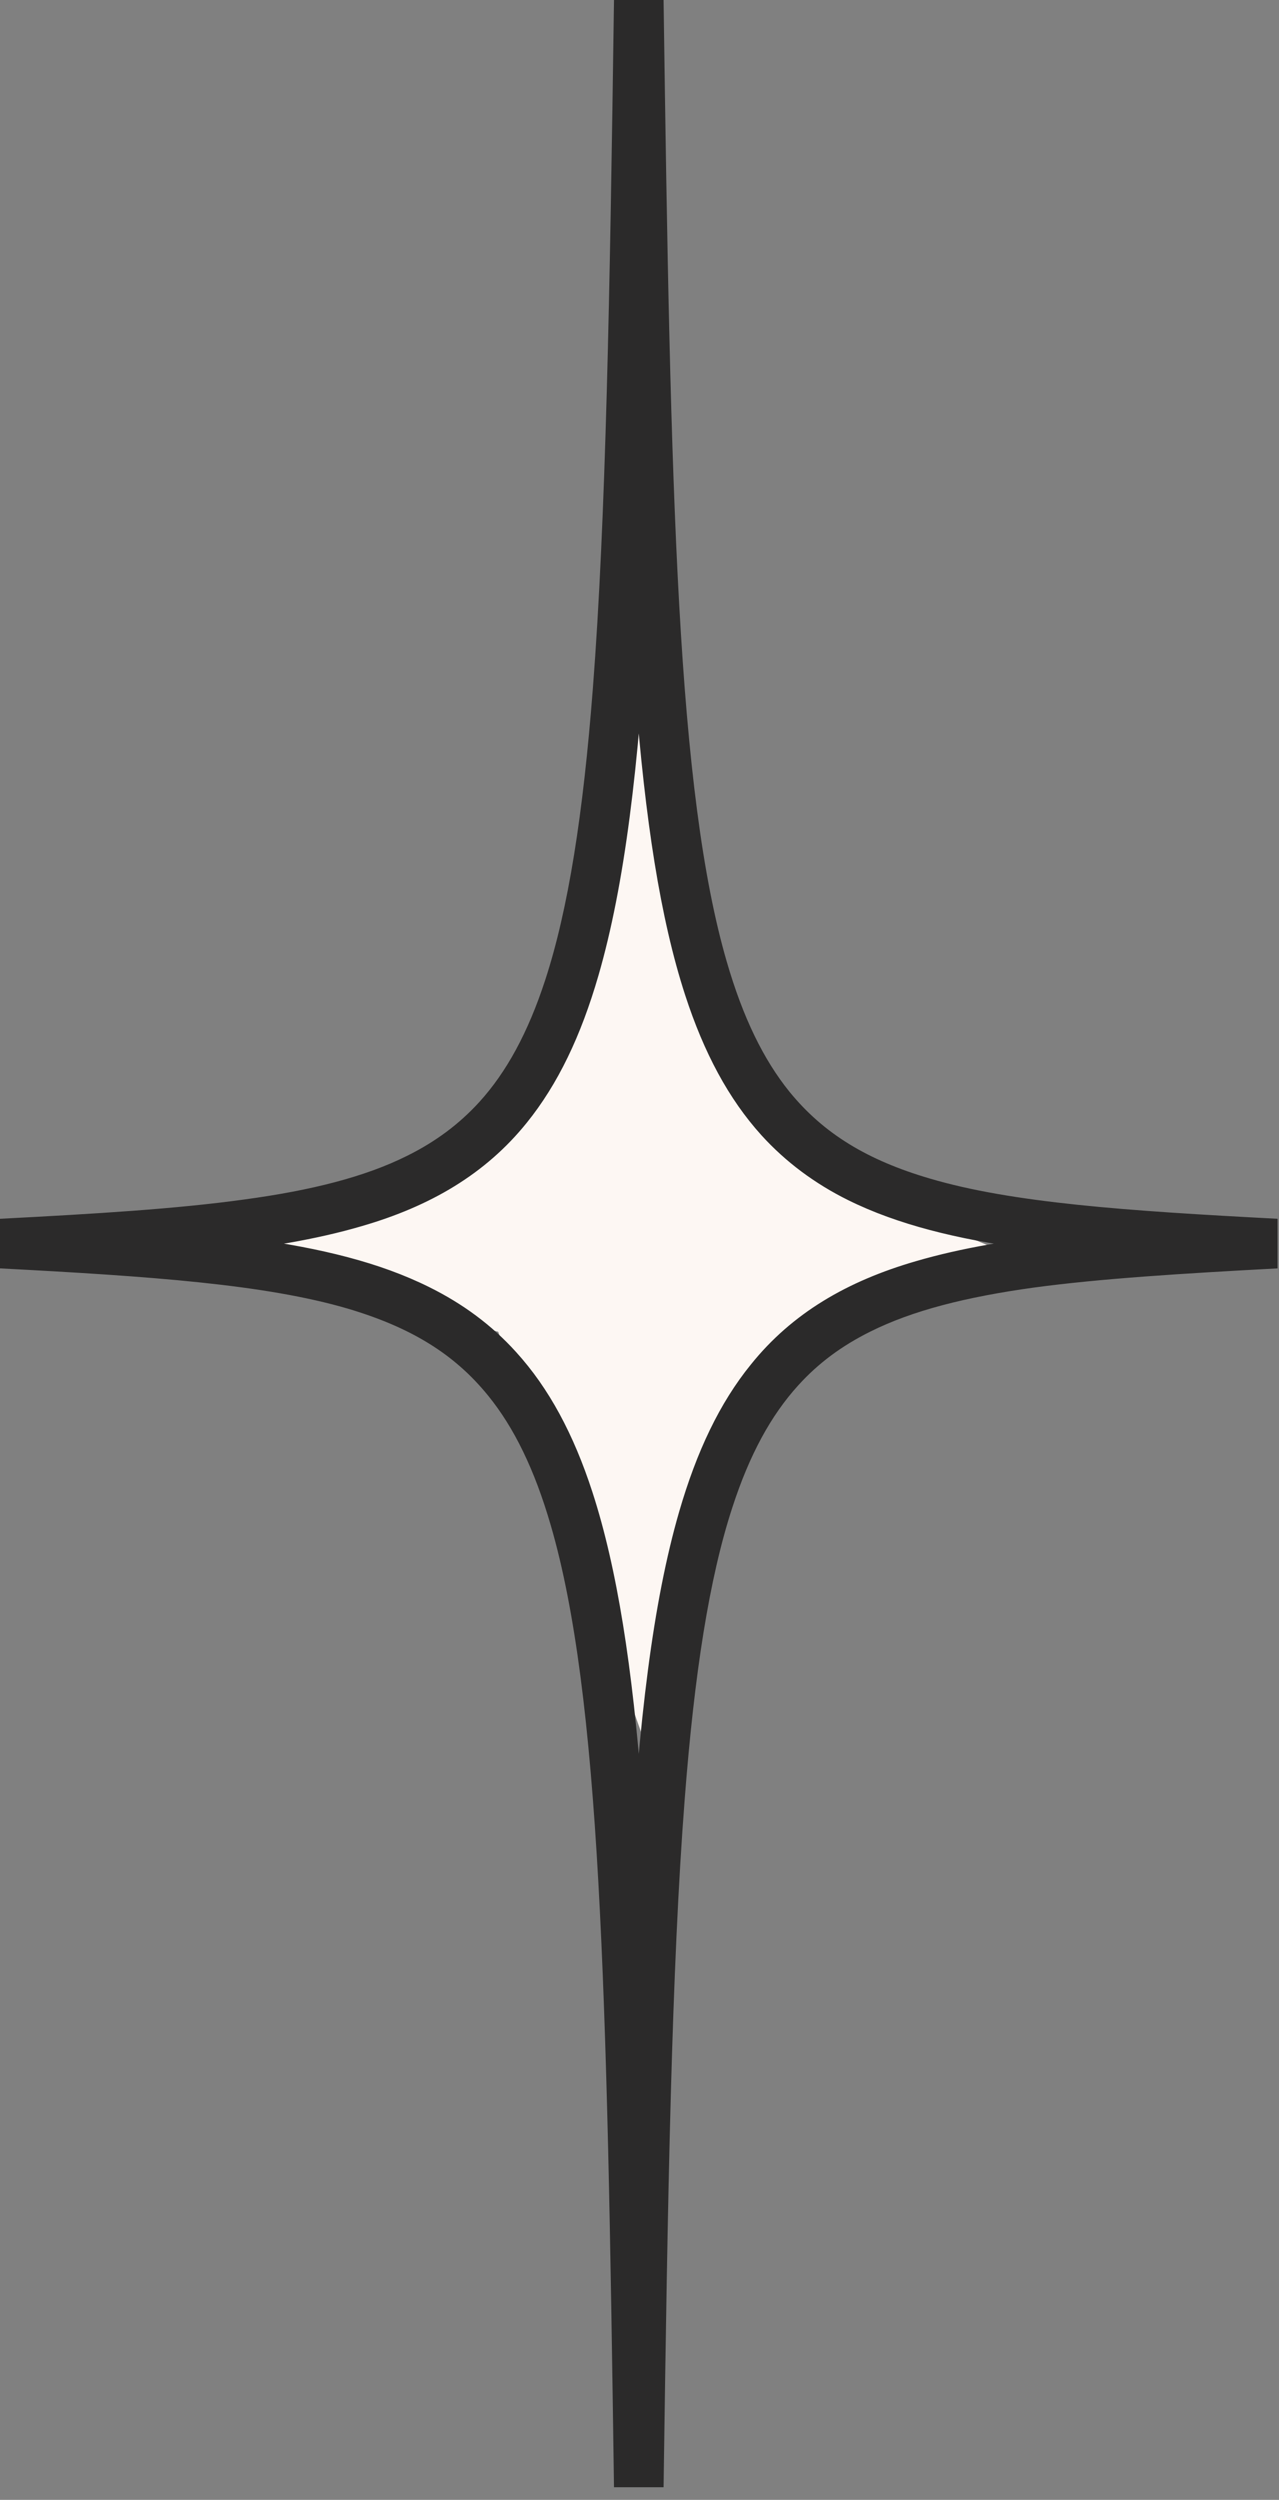 <?xml version="1.0" encoding="UTF-8"?> <svg xmlns="http://www.w3.org/2000/svg" width="86" height="168" viewBox="0 0 86 168" fill="none"><rect x="0" y="0" width="86" height="168" fill="#808080" stroke="none"/><path d="M32.5 77C25.993 82.691 13 84.5 13 84.5L33.5 89.5L43.5 117.5L51.5 92L68.5 84.5C68.5 84.5 58.111 80.871 52.5 75C44.383 66.507 43 45.5 43 45.5C43 45.5 42.053 68.644 32.5 77Z" fill="#FDF7F3"></path><path d="M42.952 0.027L41.285 5.89411e-06C41.007 19.907 40.74 34.92 39.867 46.227C39.213 54.72 38.211 61.107 36.663 65.853C35.501 69.413 34.051 72.053 32.236 74.053C30.873 75.547 29.296 76.72 27.392 77.667C24.541 79.093 20.935 80 16.408 80.613C11.883 81.24 6.455 81.573 0 81.907V85.24C10.199 85.773 17.84 86.32 23.392 87.947C27.564 89.187 30.517 90.947 32.828 93.8C34.56 95.933 35.943 98.747 37.037 102.52C38.683 108.173 39.645 115.96 40.233 126.493C40.824 137.04 41.051 150.36 41.285 167.153H44.619C44.897 147.253 45.165 132.227 46.039 120.92C46.691 112.44 47.693 106.053 49.243 101.307C50.404 97.733 51.853 95.107 53.668 93.107C55.032 91.6 56.608 90.44 58.512 89.493C61.363 88.067 64.969 87.16 69.496 86.533C74.021 85.92 79.449 85.587 85.903 85.24V81.907C75.705 81.373 68.064 80.84 62.512 79.2C58.34 77.973 55.387 76.2 53.076 73.36C51.344 71.213 49.961 68.4 48.867 64.627C47.223 58.973 46.259 51.2 45.671 40.653C45.08 30.107 44.853 16.787 44.619 5.89411e-06H41.285L42.952 0.027L41.285 0.053C41.565 19.96 41.829 35.013 42.715 46.493C43.383 55.107 44.391 61.707 46.072 66.88C47.335 70.76 48.993 73.853 51.199 76.293C52.849 78.107 54.799 79.547 57.027 80.653C60.373 82.307 64.328 83.267 69.044 83.92C73.761 84.56 79.256 84.893 85.725 85.24L85.815 83.573L85.725 81.907C75.503 82.467 67.715 82.96 61.575 84.76C56.979 86.093 53.267 88.24 50.484 91.707C48.396 94.28 46.844 97.533 45.665 101.6C43.9 107.693 42.943 115.653 42.343 126.307C41.747 136.96 41.521 150.307 41.285 167.108L42.952 167.131L44.619 167.108C44.339 147.2 44.075 132.147 43.189 120.667C42.523 112.053 41.515 105.453 39.832 100.267C38.571 96.387 36.911 93.293 34.705 90.867C33.055 89.04 31.107 87.613 28.877 86.507C25.531 84.84 21.576 83.88 16.86 83.24C12.143 82.587 6.647 82.253 0.177 81.907L0.089 83.573L0.177 85.24C10.401 84.693 18.189 84.2 24.329 82.4C28.925 81.067 32.637 78.907 35.42 75.453C37.508 72.867 39.061 69.627 40.239 65.56C42.005 59.467 42.963 51.493 43.561 40.84C44.157 30.187 44.383 16.84 44.619 0.053L42.952 0.027Z" fill="#2B2A2A"></path></svg> 
